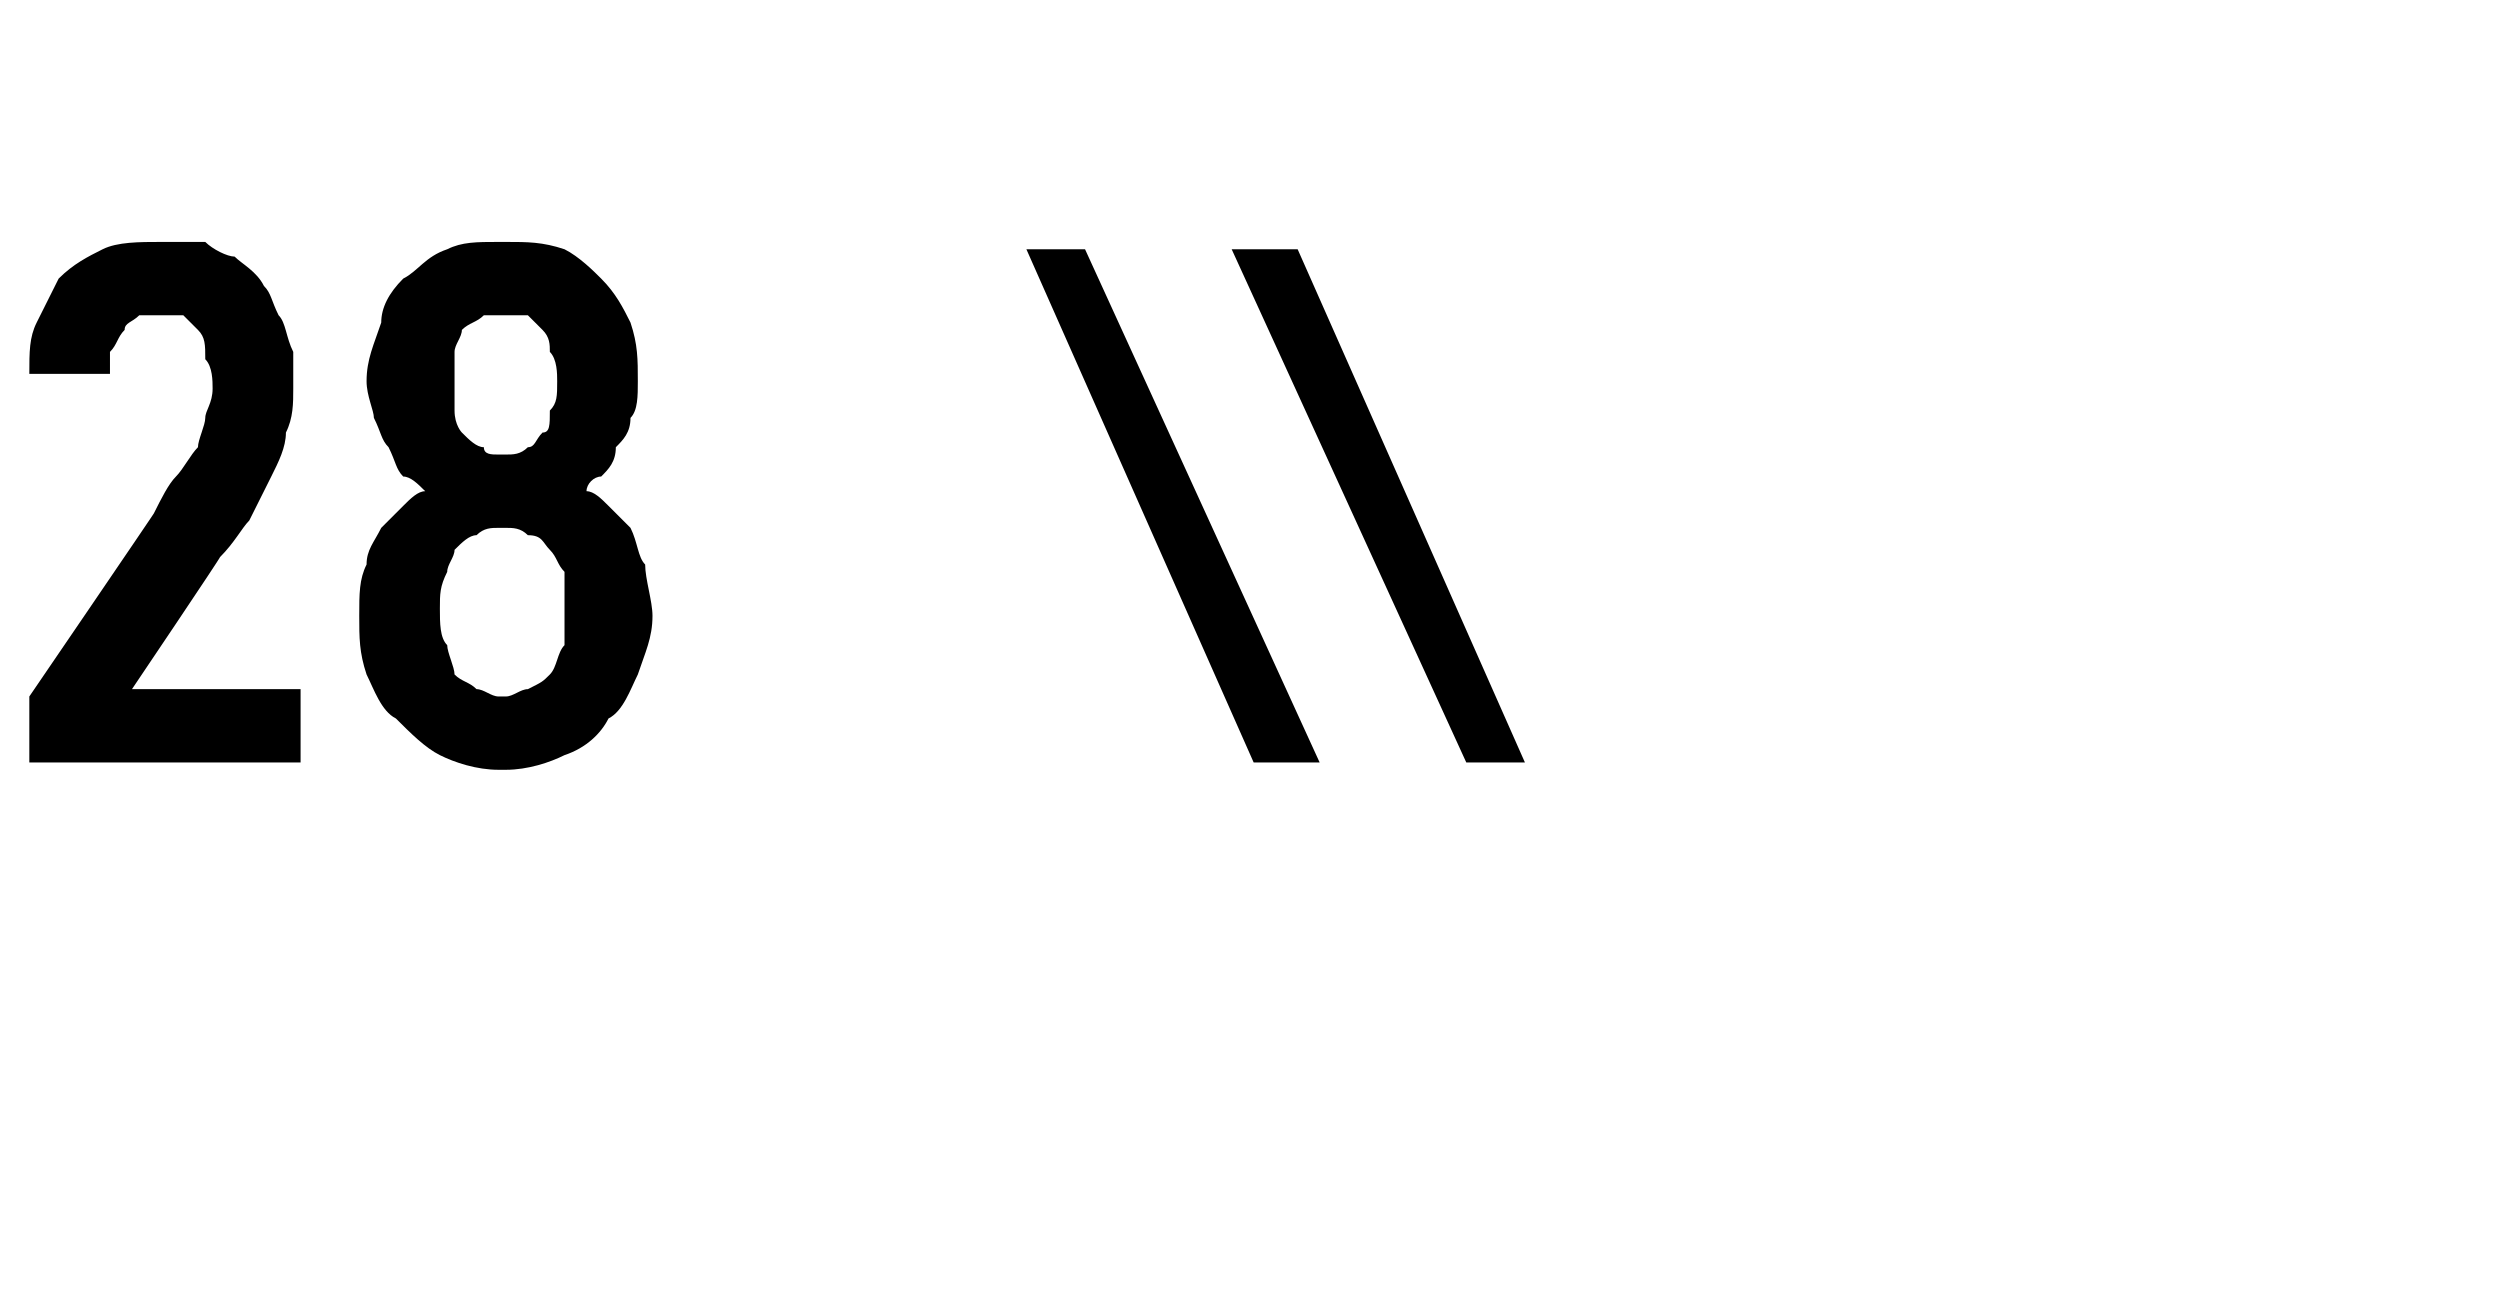<?xml version="1.0" standalone="no"?>
<!DOCTYPE svg PUBLIC "-//W3C//DTD SVG 1.1//EN" "http://www.w3.org/Graphics/SVG/1.1/DTD/svg11.dtd">
<svg xmlns="http://www.w3.org/2000/svg" version="1.1" width="34.1px" height="17.7px" viewBox="0 -3 34.1 17.7" style="top:-3px">
  <desc>28 \\</desc>
  <defs/>
  <g id="Polygon371643">
    <path d="M 0.4 7.4 L 4.1 7.4 L 4.1 6.4 L 1.8 6.4 C 1.8 6.4 3.02 4.59 3 4.6 C 3.2 4.4 3.3 4.2 3.4 4.1 C 3.5 3.9 3.6 3.7 3.7 3.5 C 3.8 3.3 3.9 3.1 3.9 2.9 C 4 2.7 4 2.5 4 2.3 C 4 2.1 4 1.9 4 1.8 C 3.9 1.6 3.9 1.4 3.8 1.3 C 3.7 1.1 3.7 1 3.6 0.9 C 3.5 0.7 3.3 0.6 3.2 0.5 C 3.1 0.5 2.9 0.4 2.8 0.3 C 2.6 0.3 2.4 0.3 2.2 0.3 C 2.2 0.3 2.2 0.3 2.2 0.3 C 1.9 0.3 1.6 0.3 1.4 0.4 C 1.2 0.5 1 0.6 0.8 0.8 C 0.7 1 0.6 1.2 0.5 1.4 C 0.4 1.6 0.4 1.8 0.4 2.1 C 0.4 2.1 1.5 2.1 1.5 2.1 C 1.5 2 1.5 1.9 1.5 1.8 C 1.6 1.7 1.6 1.6 1.7 1.5 C 1.7 1.4 1.8 1.4 1.9 1.3 C 1.9 1.3 2 1.3 2.1 1.3 C 2.1 1.3 2.2 1.3 2.2 1.3 C 2.3 1.3 2.4 1.3 2.5 1.3 C 2.6 1.4 2.6 1.4 2.7 1.5 C 2.8 1.6 2.8 1.7 2.8 1.9 C 2.9 2 2.9 2.2 2.9 2.3 C 2.9 2.5 2.8 2.6 2.8 2.7 C 2.8 2.8 2.7 3 2.7 3.1 C 2.6 3.2 2.5 3.4 2.4 3.5 C 2.3 3.6 2.2 3.8 2.1 4 C 2.14 3.95 0.4 6.5 0.4 6.5 L 0.4 7.4 Z M 6.8 7.5 C 6.8 7.5 6.9 7.5 6.9 7.5 C 7.2 7.5 7.5 7.4 7.7 7.3 C 8 7.2 8.2 7 8.3 6.8 C 8.5 6.7 8.6 6.4 8.7 6.2 C 8.8 5.9 8.9 5.7 8.9 5.4 C 8.9 5.2 8.8 4.9 8.8 4.7 C 8.7 4.6 8.7 4.4 8.6 4.2 C 8.5 4.1 8.4 4 8.3 3.9 C 8.2 3.8 8.1 3.7 8 3.7 C 8 3.6 8.1 3.5 8.2 3.5 C 8.3 3.4 8.4 3.3 8.4 3.1 C 8.5 3 8.6 2.9 8.6 2.7 C 8.7 2.6 8.7 2.4 8.7 2.2 C 8.7 1.9 8.7 1.7 8.6 1.4 C 8.5 1.2 8.4 1 8.2 0.8 C 8.1 0.7 7.9 0.5 7.7 0.4 C 7.4 0.3 7.2 0.3 6.9 0.3 C 6.9 0.3 6.8 0.3 6.8 0.3 C 6.5 0.3 6.3 0.3 6.1 0.4 C 5.8 0.5 5.7 0.7 5.5 0.8 C 5.3 1 5.2 1.2 5.2 1.4 C 5.1 1.7 5 1.9 5 2.2 C 5 2.4 5.1 2.6 5.1 2.7 C 5.2 2.9 5.2 3 5.3 3.1 C 5.4 3.3 5.4 3.4 5.5 3.5 C 5.6 3.5 5.7 3.6 5.8 3.7 C 5.7 3.7 5.6 3.8 5.5 3.9 C 5.4 4 5.3 4.1 5.2 4.2 C 5.1 4.4 5 4.5 5 4.7 C 4.9 4.9 4.9 5.1 4.9 5.4 C 4.9 5.7 4.9 5.9 5 6.2 C 5.1 6.4 5.2 6.7 5.4 6.8 C 5.6 7 5.8 7.2 6 7.3 C 6.2 7.4 6.5 7.5 6.8 7.5 Z M 6.9 6.5 C 6.9 6.5 6.8 6.5 6.8 6.5 C 6.7 6.5 6.6 6.4 6.5 6.4 C 6.4 6.3 6.3 6.3 6.2 6.2 C 6.2 6.1 6.1 5.9 6.1 5.8 C 6 5.7 6 5.5 6 5.3 C 6 5.1 6 5 6.1 4.8 C 6.1 4.7 6.2 4.6 6.2 4.5 C 6.3 4.4 6.4 4.3 6.5 4.3 C 6.6 4.2 6.7 4.2 6.8 4.2 C 6.8 4.2 6.9 4.2 6.9 4.2 C 7 4.2 7.1 4.2 7.2 4.3 C 7.4 4.3 7.4 4.4 7.5 4.5 C 7.6 4.6 7.6 4.7 7.7 4.8 C 7.7 5 7.7 5.1 7.7 5.3 C 7.7 5.5 7.7 5.7 7.7 5.8 C 7.6 5.9 7.6 6.1 7.5 6.2 C 7.4 6.3 7.4 6.3 7.2 6.4 C 7.1 6.4 7 6.5 6.9 6.5 Z M 6.9 3.2 C 6.9 3.2 6.8 3.2 6.8 3.2 C 6.7 3.2 6.6 3.2 6.6 3.1 C 6.5 3.1 6.4 3 6.3 2.9 C 6.3 2.9 6.2 2.8 6.2 2.6 C 6.2 2.5 6.2 2.4 6.2 2.2 C 6.2 2.1 6.2 1.9 6.2 1.8 C 6.2 1.7 6.3 1.6 6.3 1.5 C 6.4 1.4 6.5 1.4 6.6 1.3 C 6.6 1.3 6.7 1.3 6.8 1.3 C 6.8 1.3 6.9 1.3 6.9 1.3 C 7 1.3 7.1 1.3 7.2 1.3 C 7.3 1.4 7.3 1.4 7.4 1.5 C 7.5 1.6 7.5 1.7 7.5 1.8 C 7.6 1.9 7.6 2.1 7.6 2.2 C 7.6 2.4 7.6 2.5 7.5 2.6 C 7.5 2.8 7.5 2.9 7.4 2.9 C 7.3 3 7.3 3.1 7.2 3.1 C 7.1 3.2 7 3.2 6.9 3.2 Z M 17.1 7.4 L 18 7.4 L 14.8 0.4 L 14 0.4 L 17.1 7.4 Z M 20 7.4 L 20.8 7.4 L 17.7 0.4 L 16.8 0.4 L 20 7.4 Z " stroke="none" fill="#000"/>
  </g>
</svg>
